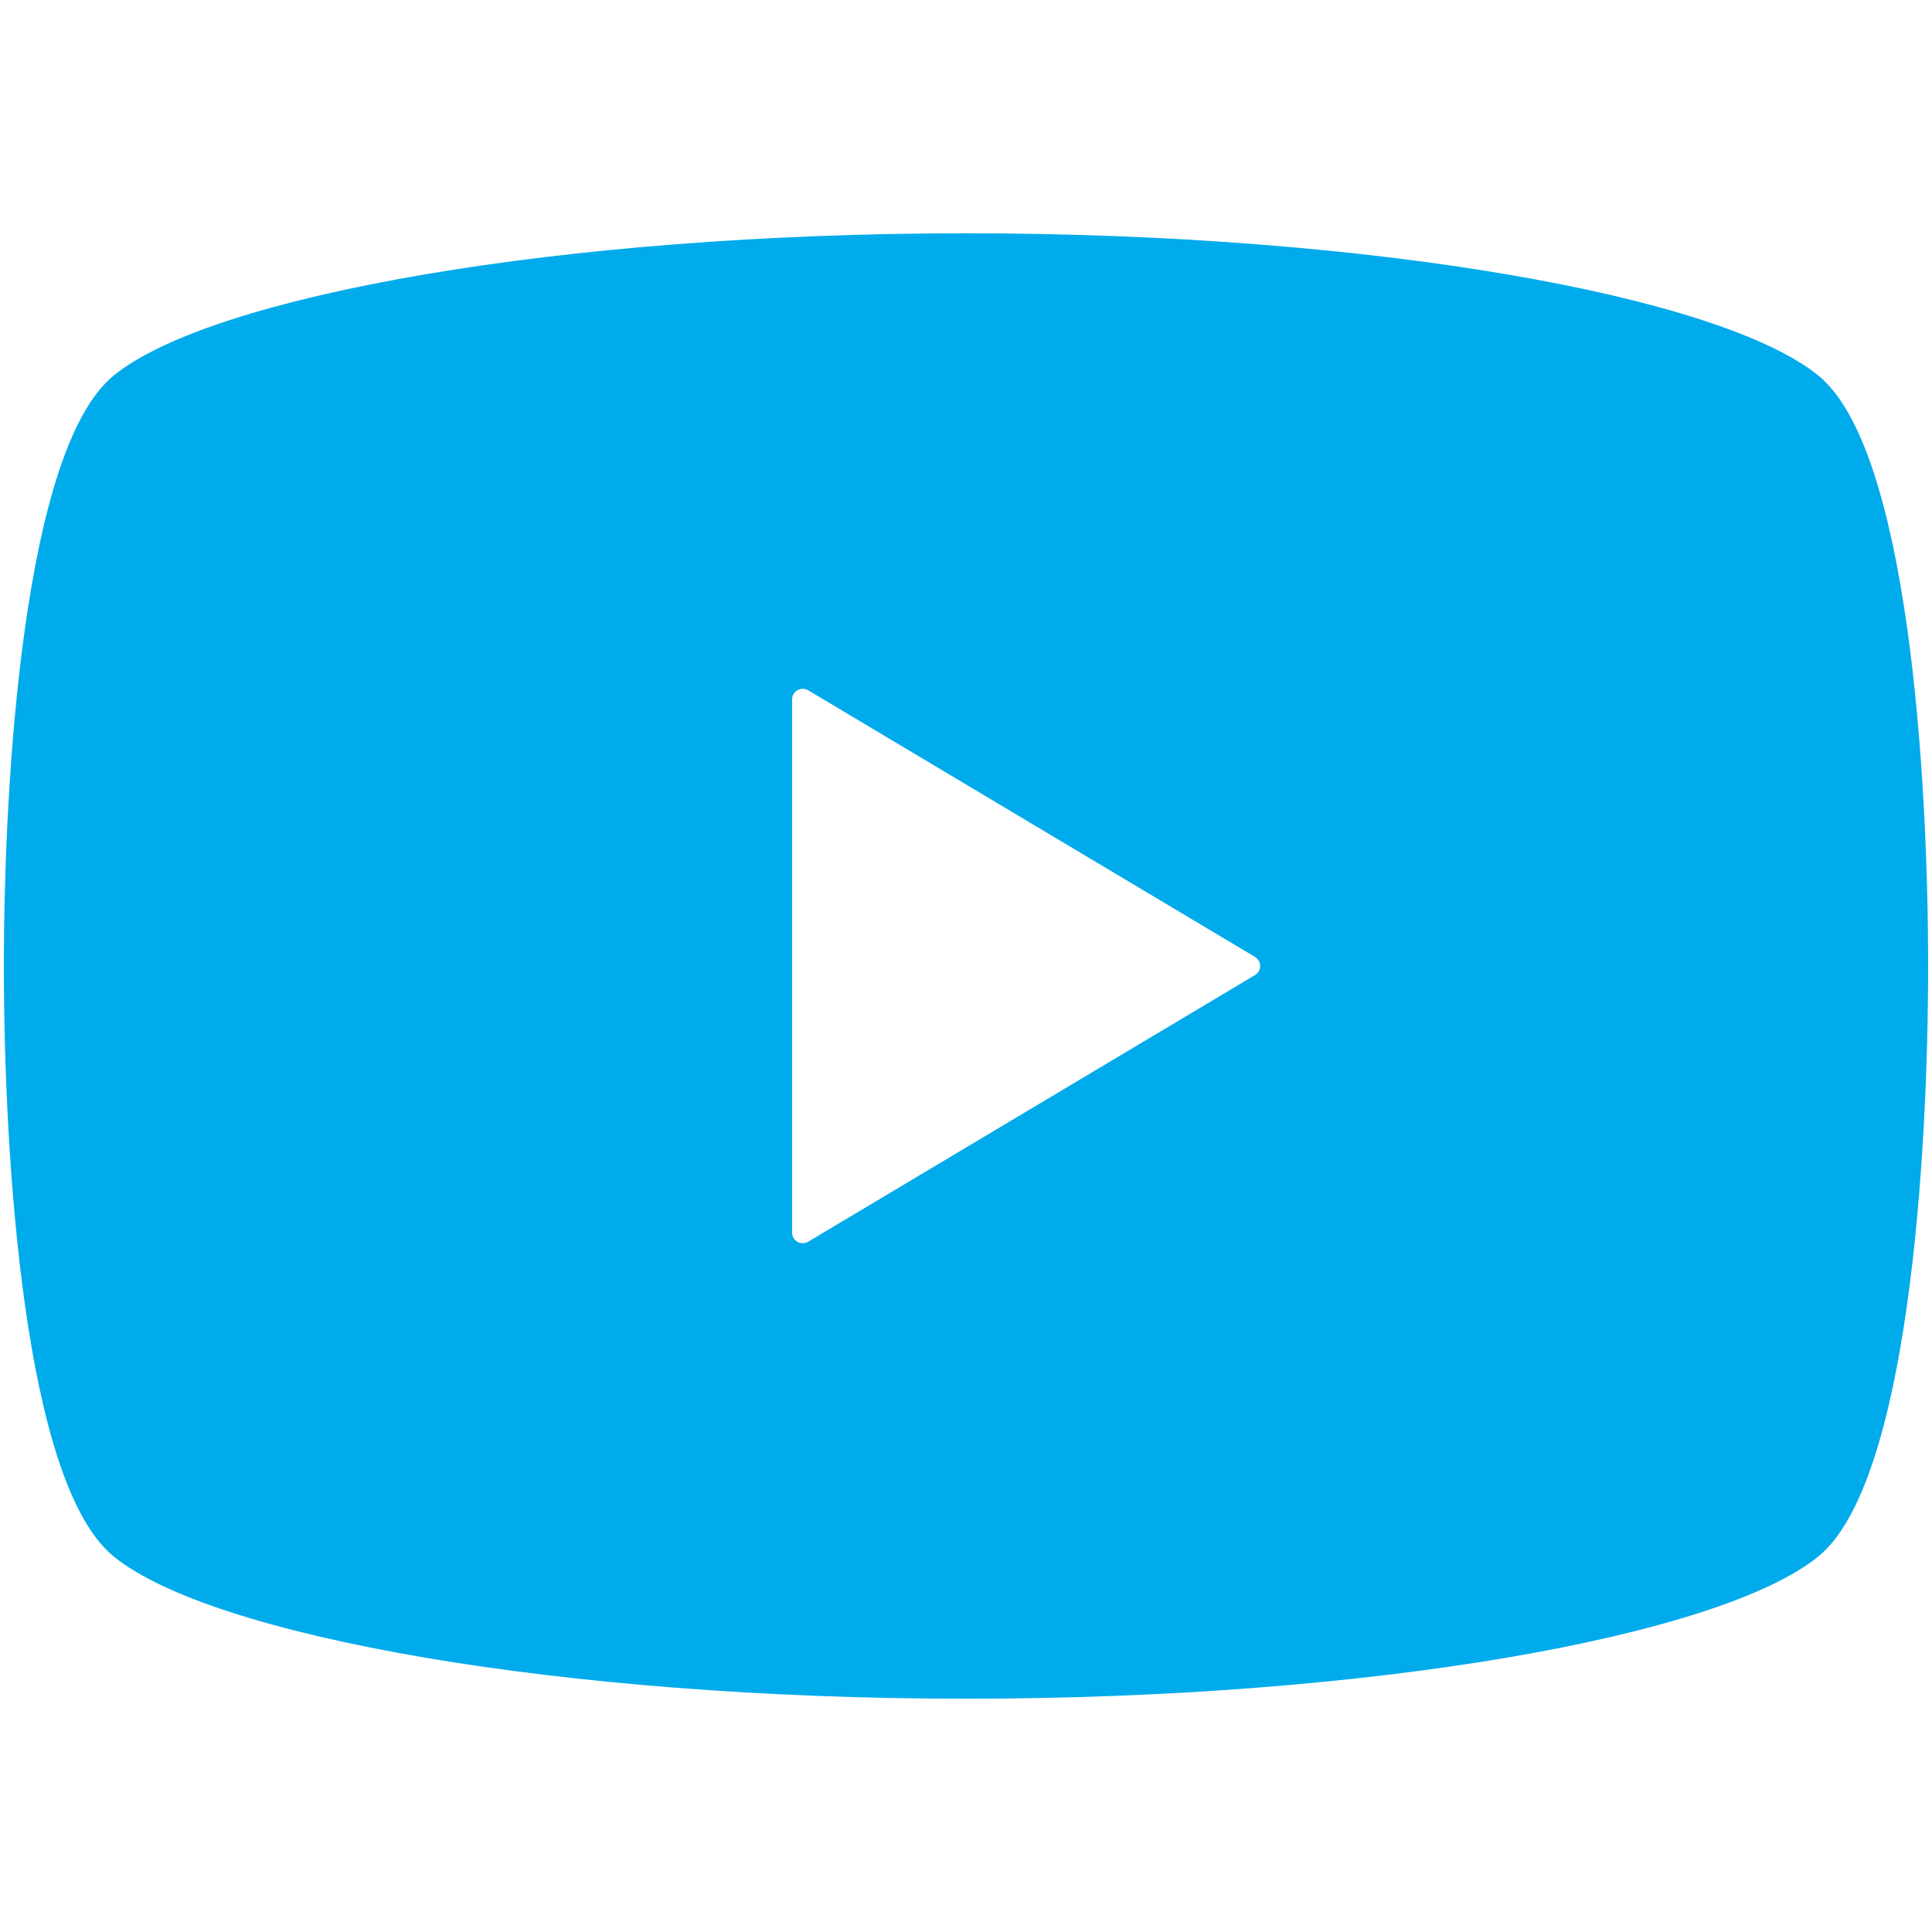 <?xml version="1.0" encoding="UTF-8"?><svg id="_レイヤー_2" xmlns="http://www.w3.org/2000/svg" width="40" height="40" xmlns:xlink="http://www.w3.org/1999/xlink" viewBox="0 0 40 40"><defs><style>.cls-1{fill:#00abeb;}.cls-2{fill:none;}.cls-3{clip-path:url(#clippath);}</style><clipPath id="clippath"><rect class="cls-2" width="40" height="40"/></clipPath></defs><g id="_2"><g class="cls-3"><path class="cls-1" d="M37.64,7.77c-2.04-1.65-9.24-2.94-17.64-2.94S4.4,6.12,2.36,7.77C.49,9.28.08,16.12.08,20s.4,10.72,2.28,12.23c2.04,1.65,9.24,2.94,17.64,2.94s15.6-1.29,17.64-2.94c1.88-1.51,2.28-8.35,2.28-12.23s-.4-10.72-2.28-12.23ZM25.98,20.19l-9.25,5.52c-.07.04-.15.04-.22,0s-.11-.11-.11-.19v-11.04c0-.08.04-.15.11-.19s.15-.04.22,0l9.25,5.52c.07.04.11.11.11.19s-.04.15-.11.19Z"/></g></g></svg>